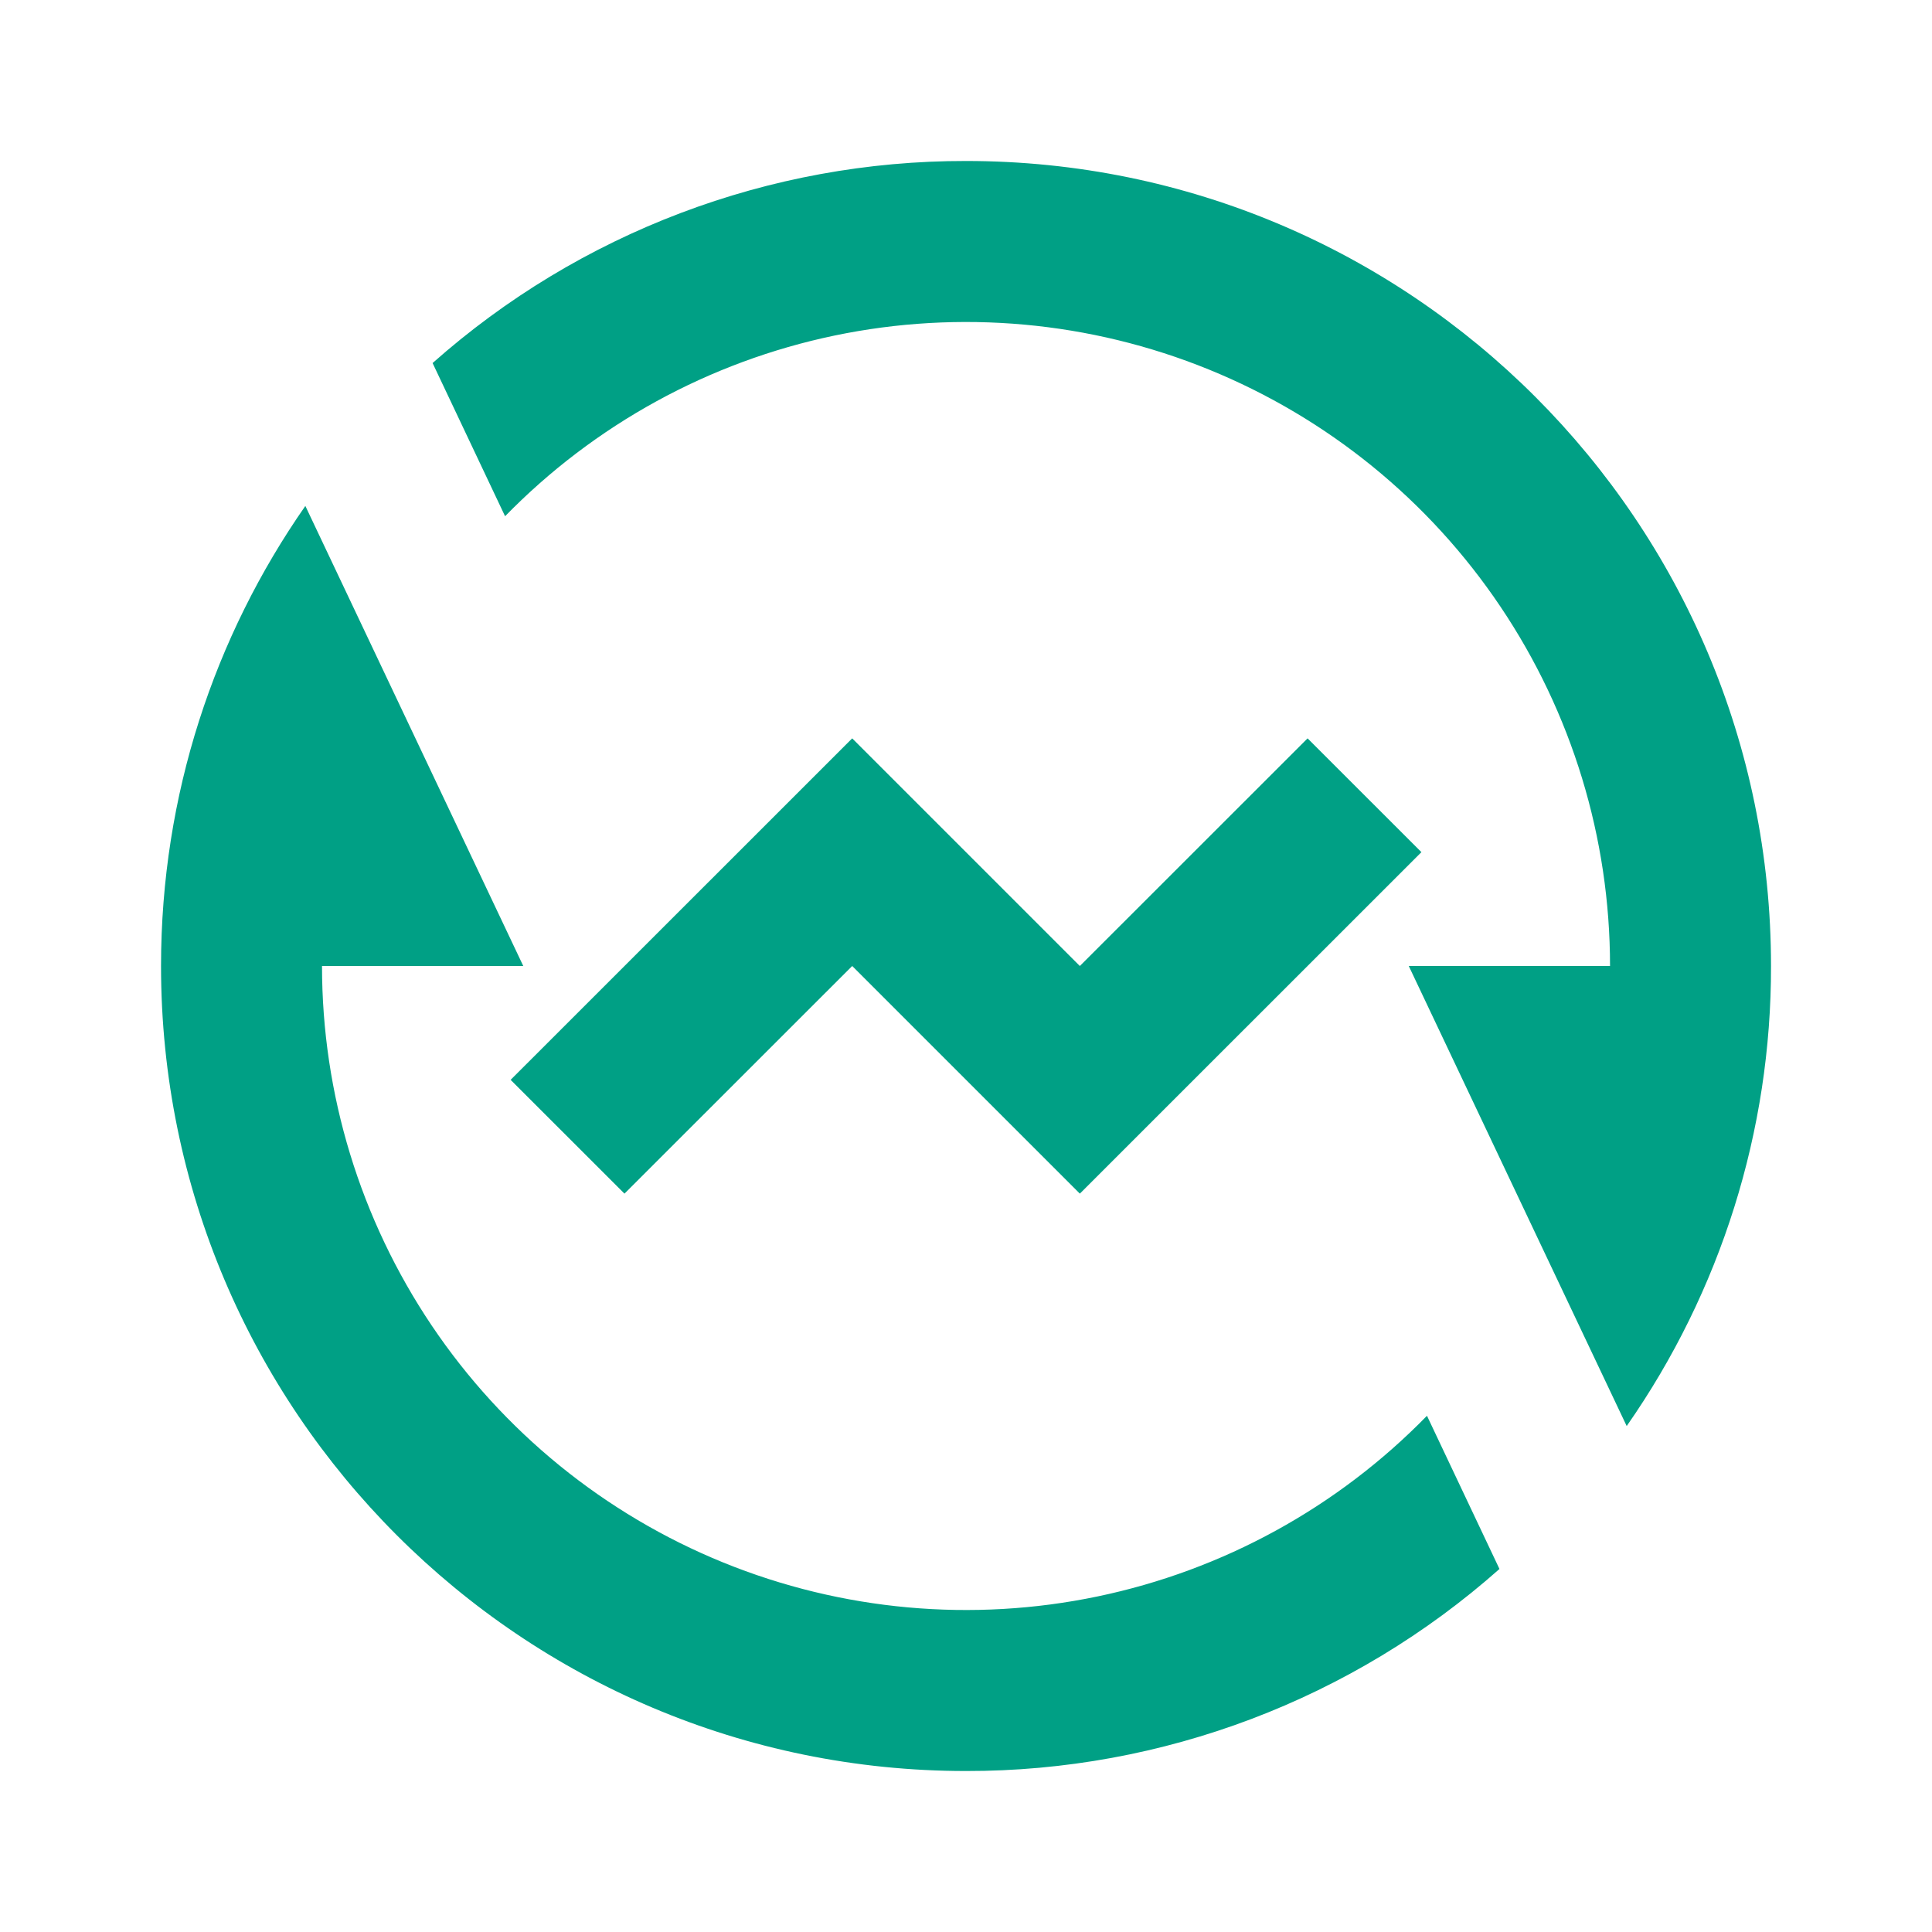 <svg xmlns="http://www.w3.org/2000/svg" width="40" height="40" viewBox="0 0 40 40" fill="none"><path d="M8.956 7.517C12 4.816 15.931 3.327 20.001 3.333C29.206 3.333 36.667 10.795 36.667 20C36.673 23.407 35.629 26.732 33.679 29.525L29.167 20H33.334C33.334 17.349 32.544 14.758 31.064 12.558C29.585 10.358 27.483 8.65 25.027 7.65C22.572 6.651 19.874 6.406 17.279 6.947C14.684 7.488 12.309 8.791 10.457 10.688L8.957 7.518L8.956 7.517ZM31.046 32.483C28.001 35.184 24.071 36.673 20.001 36.667C10.796 36.667 3.334 29.205 3.334 20C3.334 16.458 4.439 13.175 6.322 10.475L10.834 20H6.667C6.667 22.651 7.458 25.242 8.937 27.442C10.417 29.642 12.518 31.35 14.974 32.35C17.429 33.349 20.127 33.594 22.722 33.053C25.318 32.512 27.693 31.209 29.544 29.312L31.044 32.482L31.046 32.483ZM22.357 24.713L17.644 20L12.929 24.713L10.572 22.357L17.644 15.287L22.357 20L27.072 15.287L29.429 17.643L22.357 24.713V24.713Z" fill="#00A085"></path></svg>